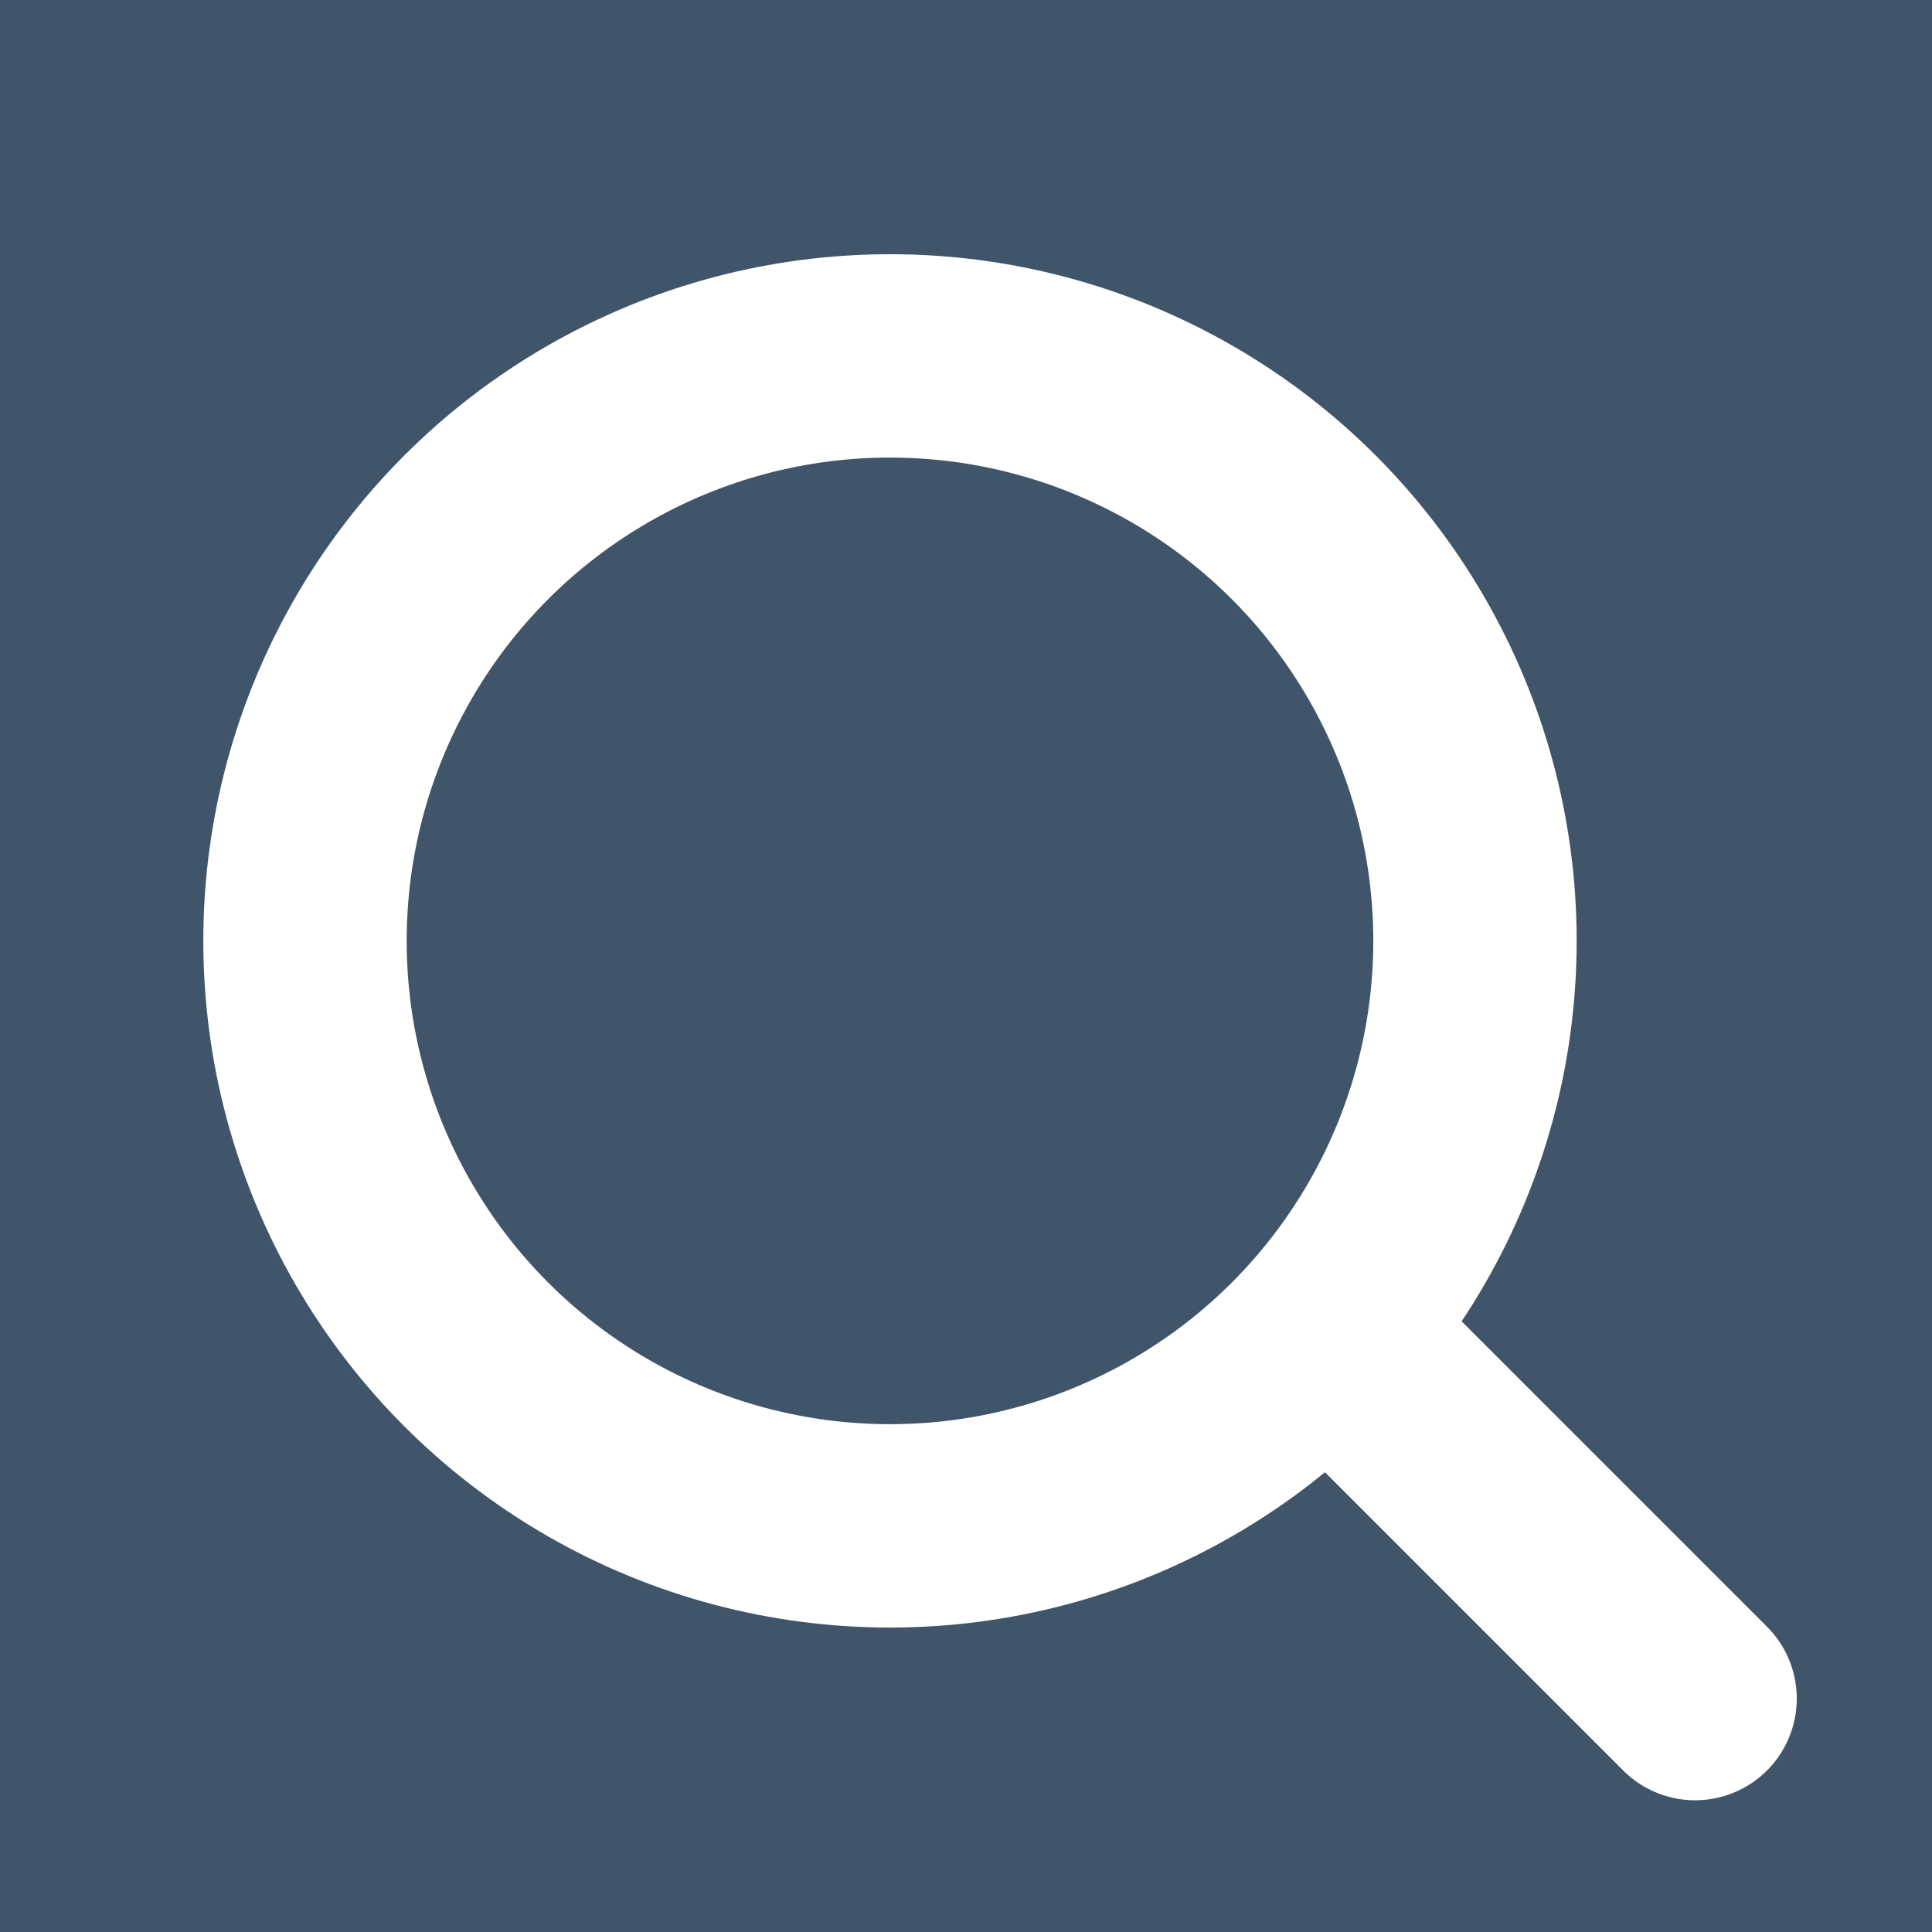 <svg id="Componente_7_1" data-name="Componente 7 – 1" xmlns="http://www.w3.org/2000/svg" width="38" height="38" viewBox="0 0 38 38">
  <rect x="0" y="0" width="38" height="38" fill="#808080" stroke="none"/>
  <rect id="Retângulo_60" data-name="Retângulo 60" width="38" height="38" fill="#002855" opacity="0.5"/>
  <g id="Grupo_1" data-name="Grupo 1" transform="translate(4 5)">
    <g id="Elipse_5" data-name="Elipse 5" transform="translate(-0.001)" fill="none" stroke="#fff" stroke-width="4">
      <ellipse cx="13.506" cy="13.506" rx="13.506" ry="13.506" stroke="none"/>
      <ellipse cx="13.506" cy="13.506" rx="11.506" ry="11.506" fill="none"/>
    </g>
    <line id="Linha_1" data-name="Linha 1" x2="6.52" y2="6.52" transform="translate(22.82 21.889)" fill="none" stroke="#fff" stroke-linecap="round" stroke-width="4"/>
  </g>
</svg>
